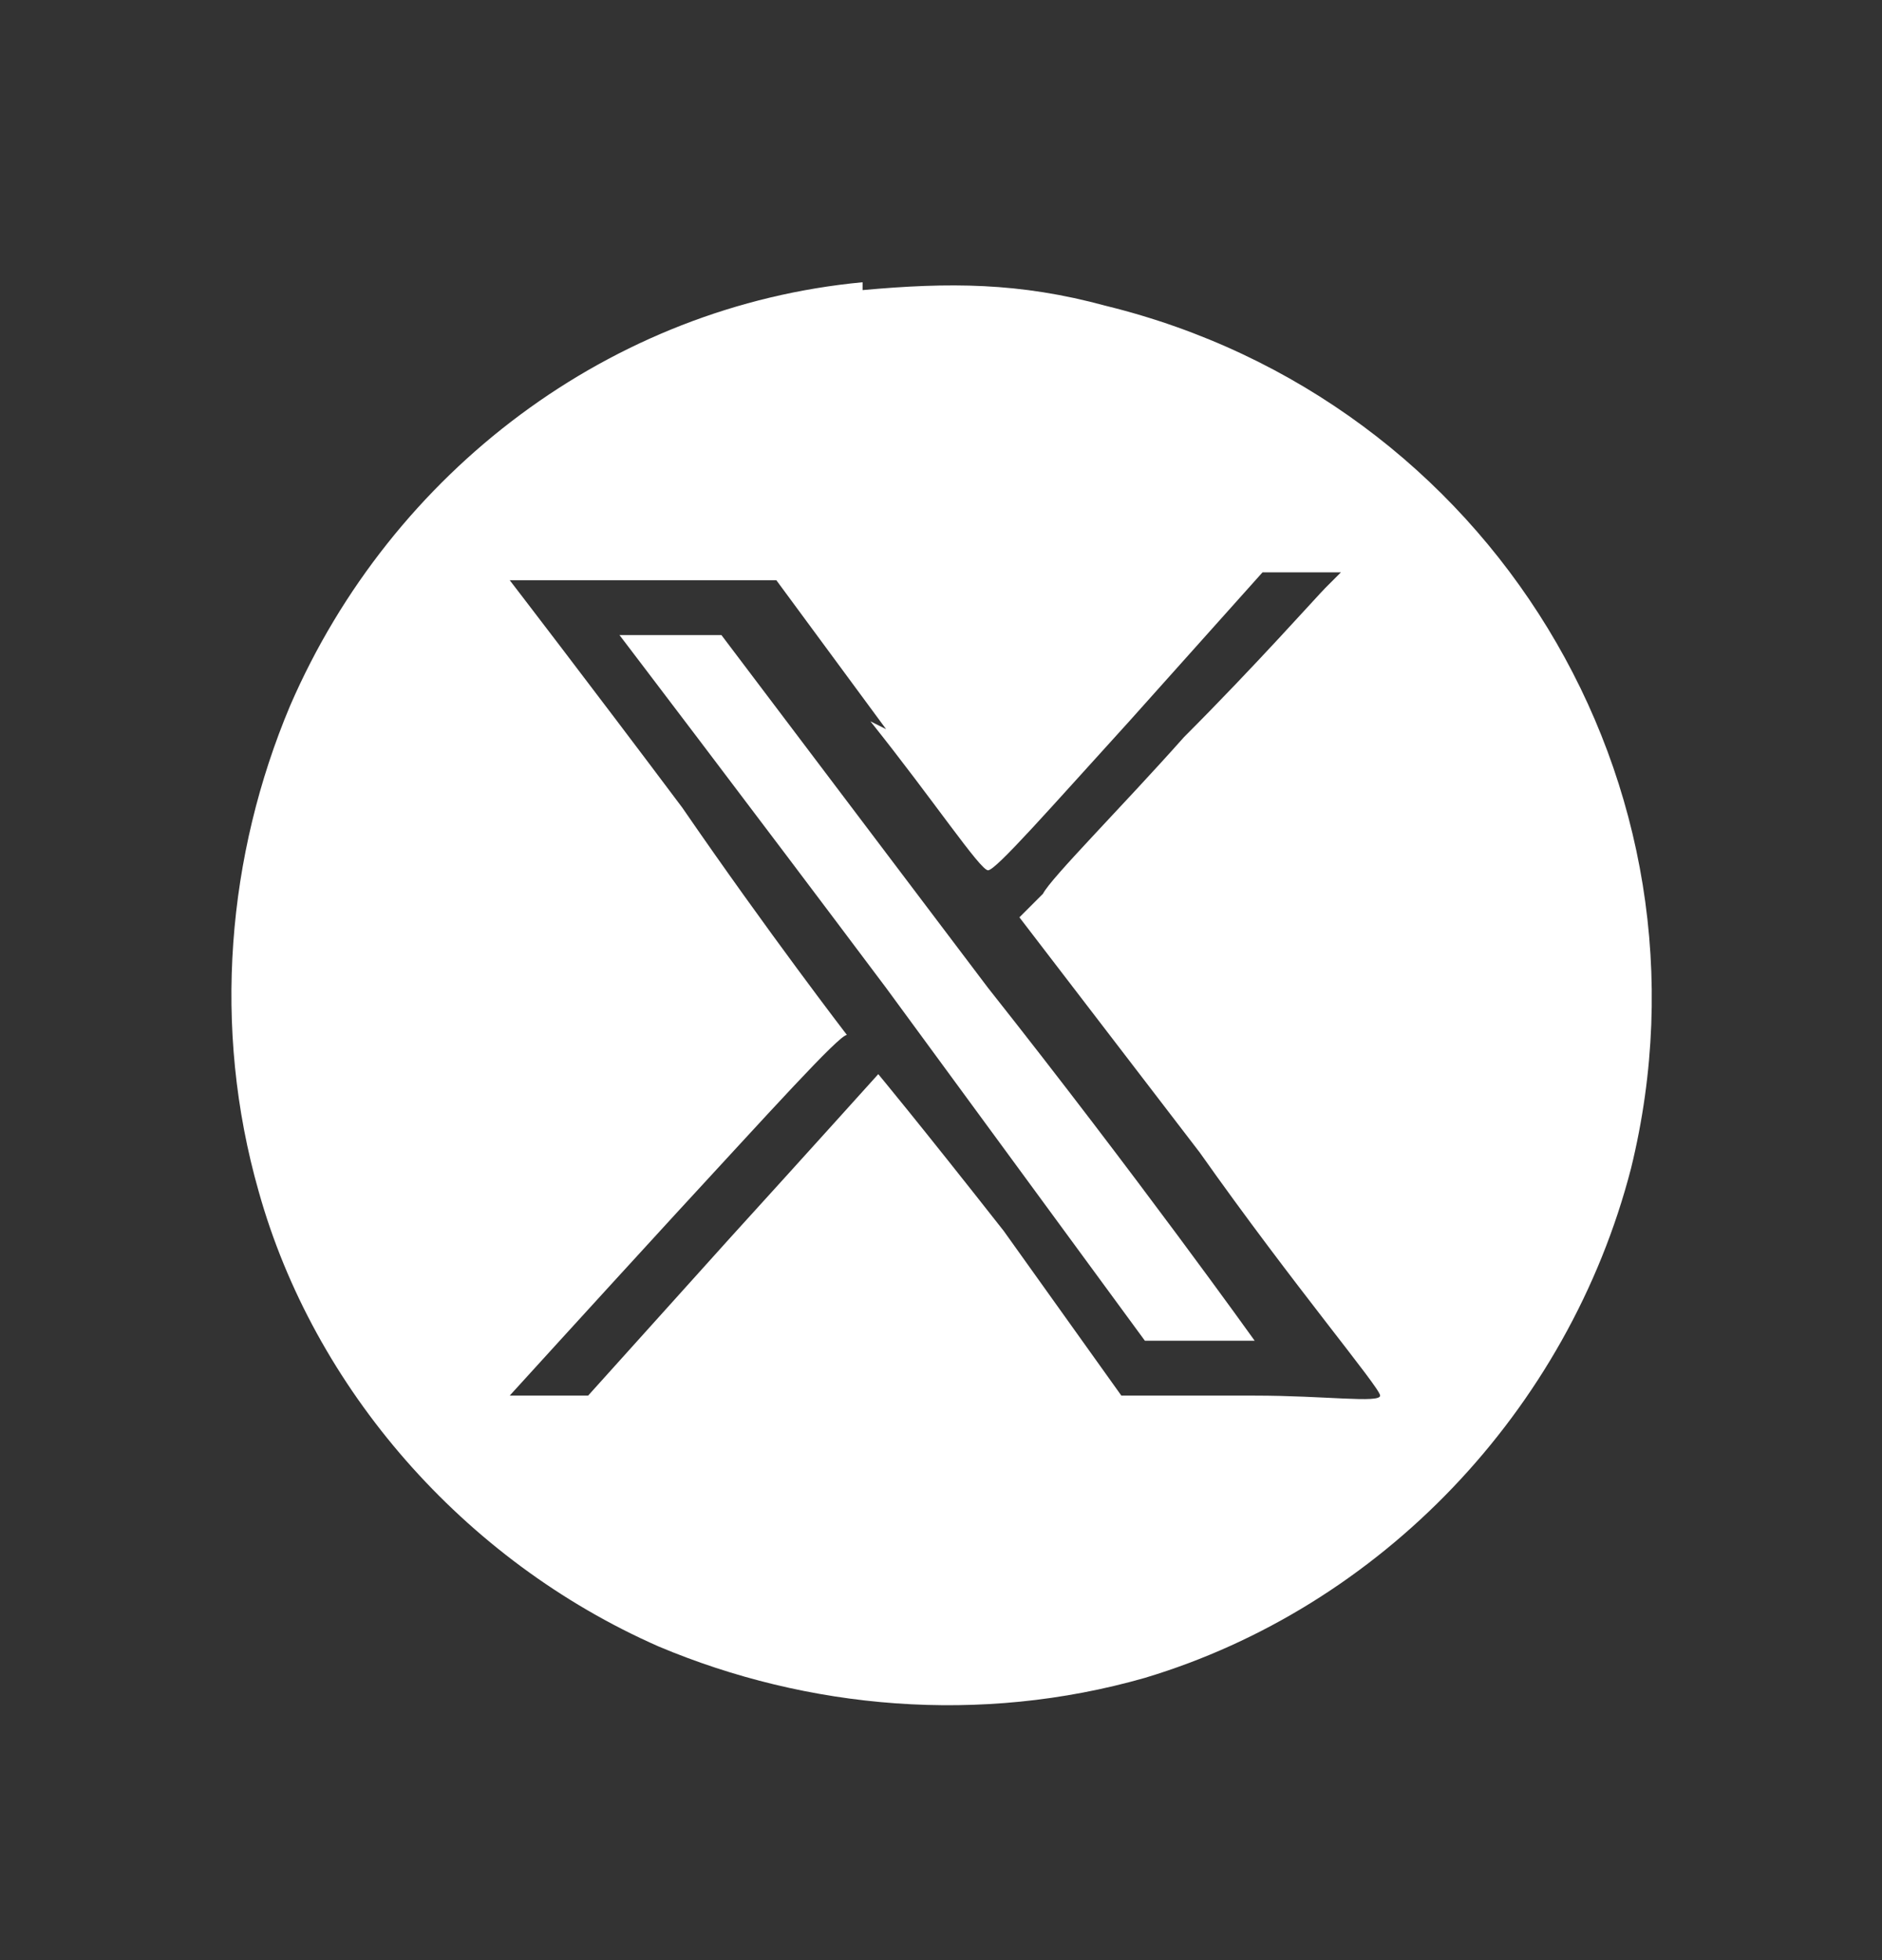 <?xml version="1.0" encoding="UTF-8"?>
<svg id="Layer_1" data-name="Layer 1" xmlns="http://www.w3.org/2000/svg" version="1.1" viewBox="0 0 24 25">
  <rect x="0" y="0" width="24" height="25" fill="#333333" stroke="none"/>
  <defs>
    <style>
      .cls-1 {
        fill: #fff;
        stroke-width: 0px;
      }
    </style>
  </defs>
  <path class="cls-1" d="M11,3.6c-3.2.3-6,2.4-7.3,5.4-.8,1.9-1,4.1-.4,6.2.7,2.5,2.6,4.7,5.1,5.8,1.9.8,4.1,1,6.2.4,3-.9,5.4-3.4,6.2-6.5,1.2-4.9-1.8-9.8-6.7-11-1.1-.3-2-.3-3.1-.2ZM11.1,9.2c.8,1,1.4,1.9,1.5,1.9s.8-.8,1.8-1.9l1.7-1.9h1l-.2.2c-.1.1-.9,1-1.8,1.9-.8.9-1.7,1.8-1.8,2l-.3.3,2.3,3c1.2,1.7,2.3,3,2.3,3.1s-.7,0-1.6,0h-1.7s-1.5-2.1-1.5-2.1c-1.1-1.4-1.6-2-1.6-2,0,0-.9,1-1.9,2.1l-1.8,2h-.5c-.3,0-.5,0-.5,0s1-1.1,2.1-2.3c1.2-1.3,2.1-2.3,2.2-2.3,0,0-1-1.3-2.1-2.9-1.2-1.6-2.2-2.9-2.2-2.9s.7,0,1.7,0h1.7l1.4,1.9Z"/>
  <path class="cls-1" d="M7.9,8.1s1.6,2.1,3.4,4.5l3.3,4.5h.7c.5,0,.7,0,.7,0,0,0-1.5-2.1-3.4-4.5l-3.4-4.5h-.8c-.6,0-.8,0-.7,0h0Z"/>
</svg>